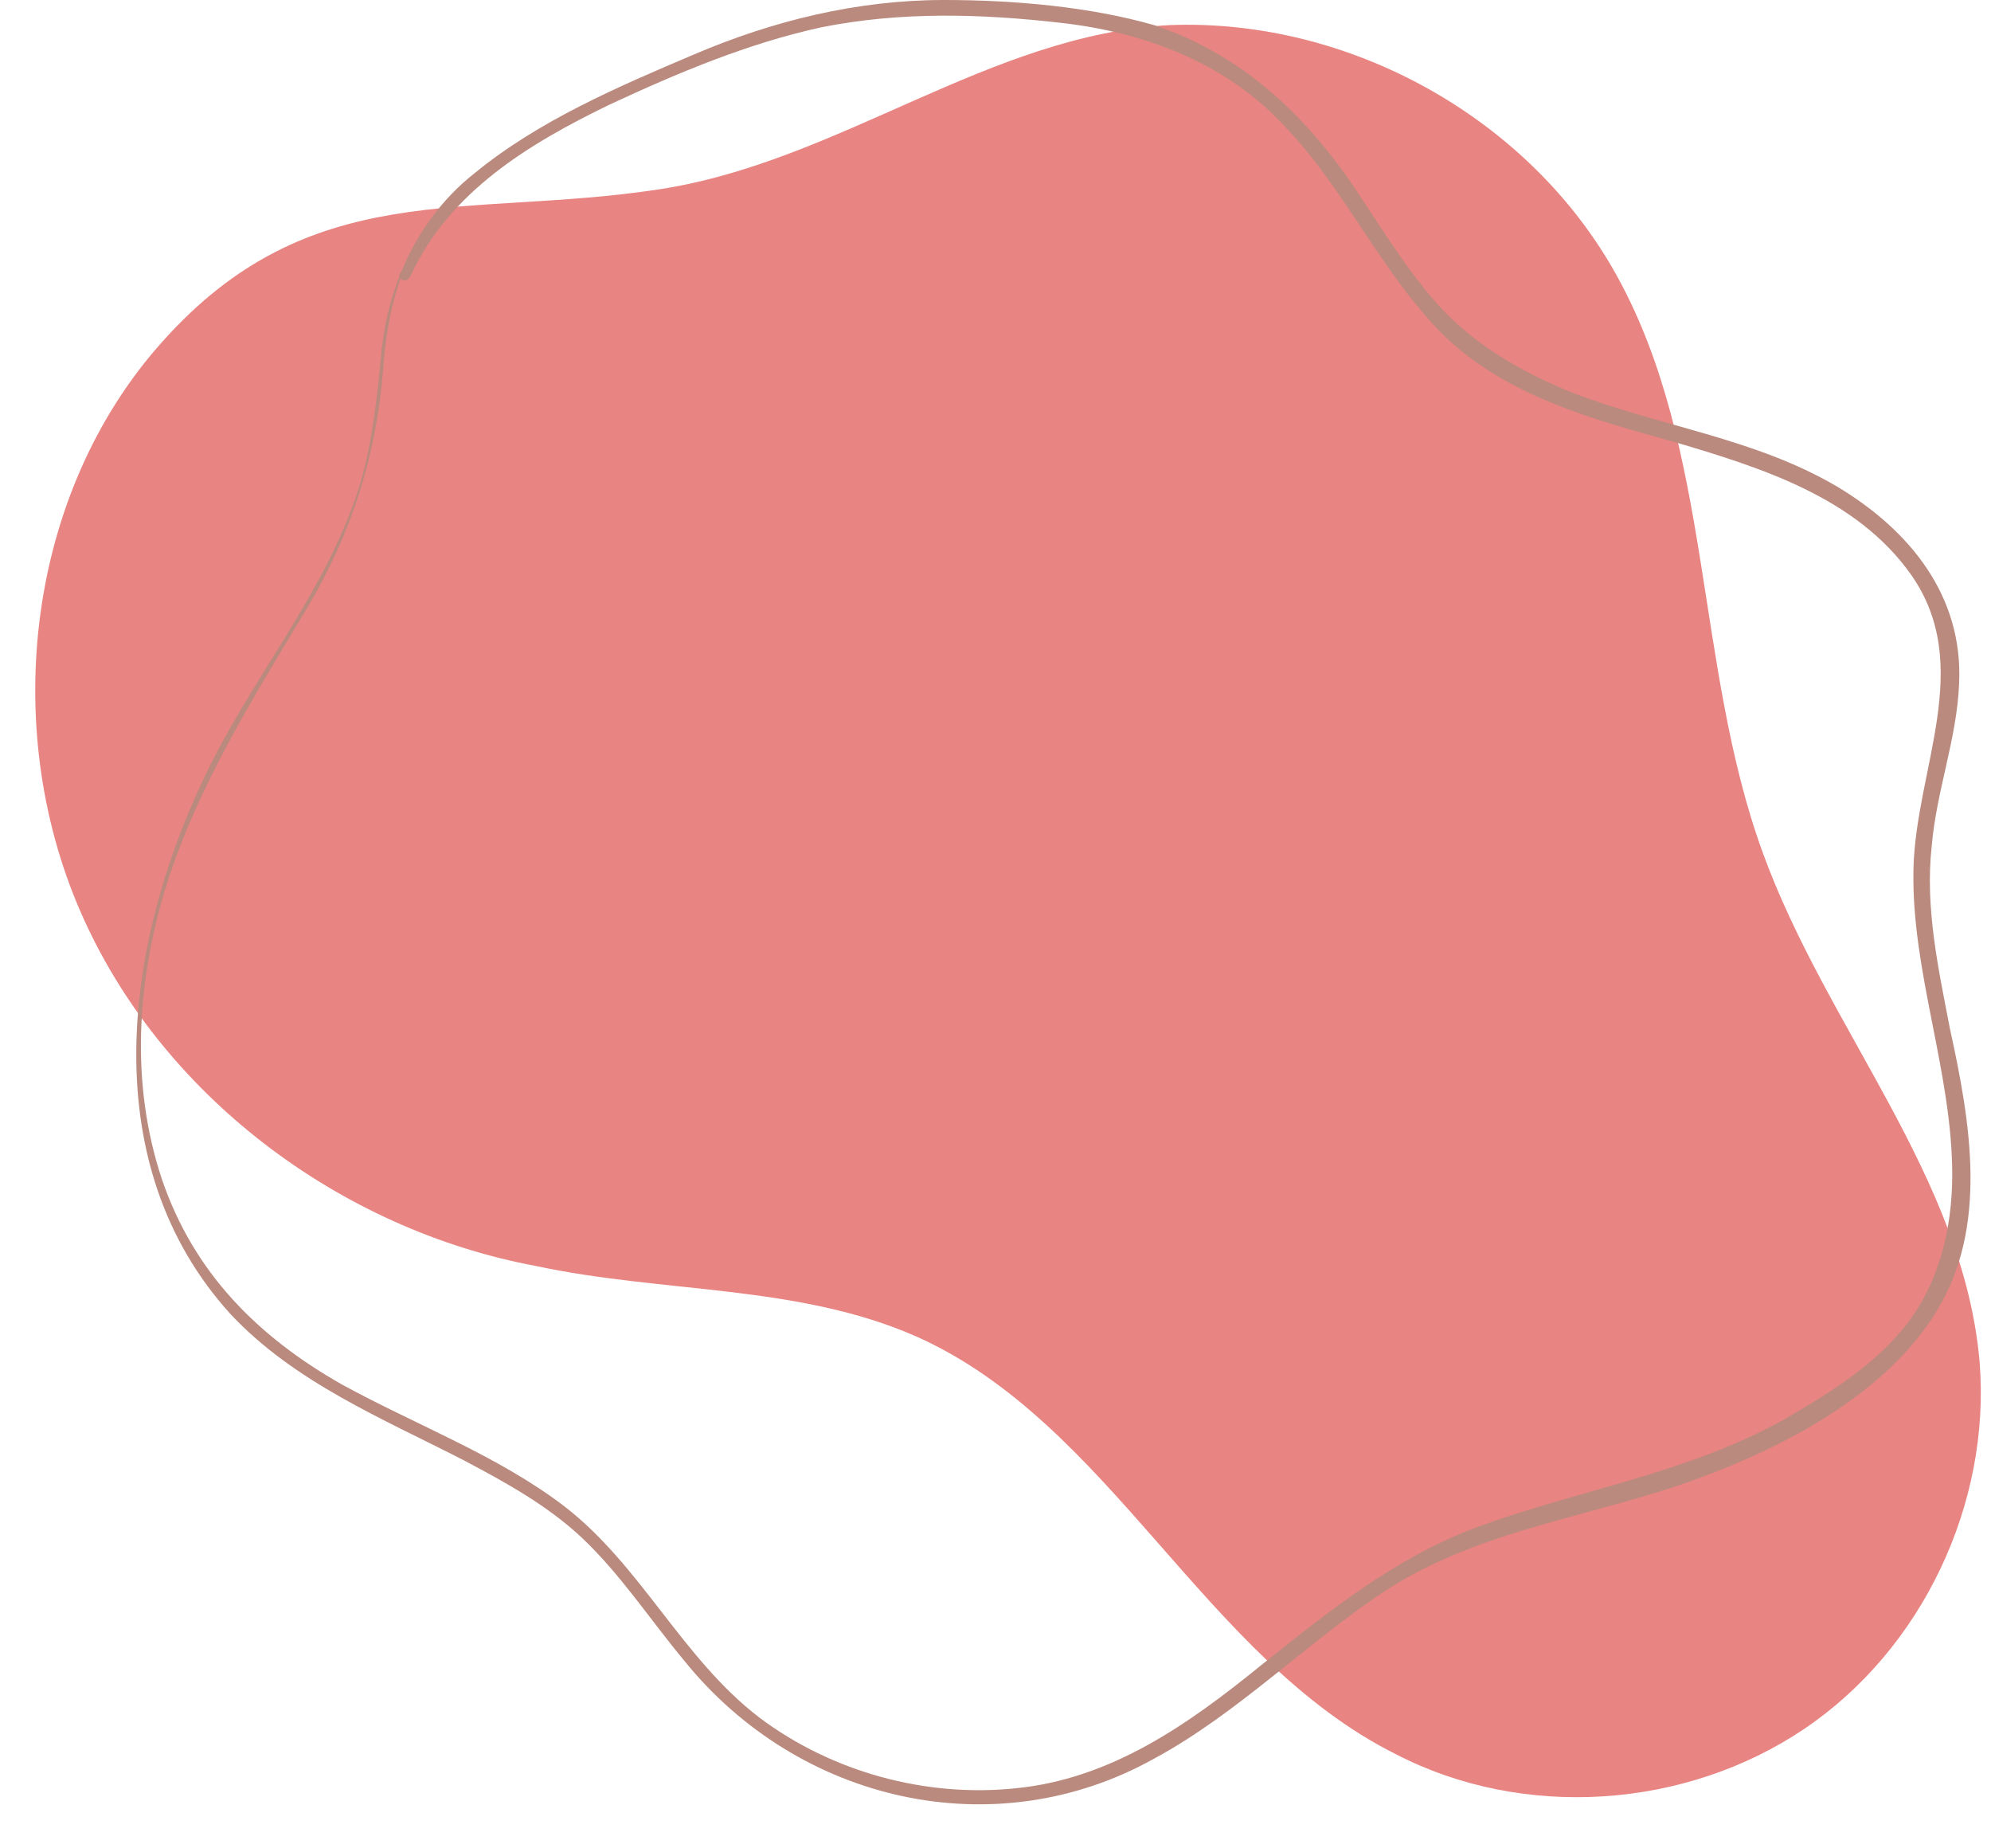 <?xml version="1.0" encoding="UTF-8" standalone="no"?><svg xmlns="http://www.w3.org/2000/svg" xmlns:xlink="http://www.w3.org/1999/xlink" fill="#000000" height="81" preserveAspectRatio="xMidYMid meet" version="1" viewBox="3.8 8.0 87.3 81.0" width="87.3" zoomAndPan="magnify"><g id="change1_1"><path d="M55.1,9.1c7.9-0.3,15.8,4.1,19.6,11c4.2,7.6,3.4,17.1,6.4,25.3c2.8,7.7,8.8,14.2,9.5,22.3 c0.5,6.2-2.5,12.6-7.7,16.1c-5.2,3.5-12.3,4-17.9,1.1c-8.4-4.2-12.5-14.5-21-18.3c-5.2-2.3-11.1-1.9-16.7-3.1 C18.7,61.9,10.8,56,7.3,47.9S5,29.6,10.9,23c6.5-7.3,13.3-5.4,21.8-6.7C40.6,15.1,47.2,9.5,55.1,9.1z" fill="#e88481"/></g><g id="change2_1"><path d="M21.4,19.9c-0.5,1.2-0.8,2.5-0.9,3.8c-0.2,2-0.4,3.9-1,5.8c-1.5,4.6-4.8,8.4-6.8,12.7 C9.2,49.6,8,59.1,13.9,65.6c2.8,3,6.7,4.6,10.2,6.4c1.9,1,3.7,2,5.2,3.4c1.7,1.6,3,3.6,4.5,5.4c5,6.2,13.6,8.2,20.6,4.3 c3.7-2,6.7-5.1,10.2-7.4c4.2-2.7,9.1-3.2,13.7-4.9c3.8-1.4,8.2-3.7,10.4-7.3c2.3-3.7,1.5-8.3,0.6-12.4c-0.5-2.6-1.1-5.3-0.8-8 c0.2-2.4,1.1-4.7,1.2-7.1c0.2-3.9-2.2-6.8-5.4-8.7c-3.6-2.1-7.7-2.6-11.6-4.1c-2.2-0.9-4.3-2.1-5.9-3.9c-1.5-1.7-2.6-3.6-3.9-5.5 c-2.2-3.1-4.9-5.5-8.5-6.7C51.6,8.3,48.3,8,45.2,8c-3.8,0-7.5,0.9-11,2.4c-3.3,1.4-6.8,2.9-9.6,5.2C23.2,16.7,22.1,18.2,21.4,19.9 c-0.3,0.3,0.2,0.6,0.4,0.2c1.7-3.7,5.2-5.8,8.7-7.5c3-1.4,6.1-2.7,9.3-3.4c3.5-0.7,7-0.6,10.5-0.2c3.6,0.4,7.1,1.7,9.6,4.3 c2.8,2.8,4.4,6.6,7.2,9.4c2.8,2.7,6.6,3.7,10.2,4.7c3.7,1.1,7.9,2.4,10.3,5.8c2.8,4,0.2,8.5,0.1,12.9c-0.1,4.5,1.7,8.9,1.7,13.4 c0,2.4-0.6,4.9-2.2,6.8c-1.4,1.7-3.4,2.9-5.3,4c-4.2,2.3-8.8,3-13.2,4.6c-3.6,1.3-6.6,3.7-9.6,6.1c-3.2,2.6-6.6,5-10.8,5.4 c-3.9,0.4-8-0.7-11.2-3.1c-3.4-2.6-5.2-6.7-8.6-9.3c-2.9-2.2-6.4-3.5-9.7-5.3c-3.7-2.1-6.5-4.9-7.9-9c-1.4-4.2-1.1-8.7,0.2-12.9 c1.4-4.4,3.8-8.2,6.2-12.2c1.9-3.2,3-6.6,3.3-10.4c0.1-1.4,0.3-2.7,0.8-4.1C21.8,19.9,21.5,19.7,21.4,19.9z" fill="#bb8a7e"/></g></svg>
